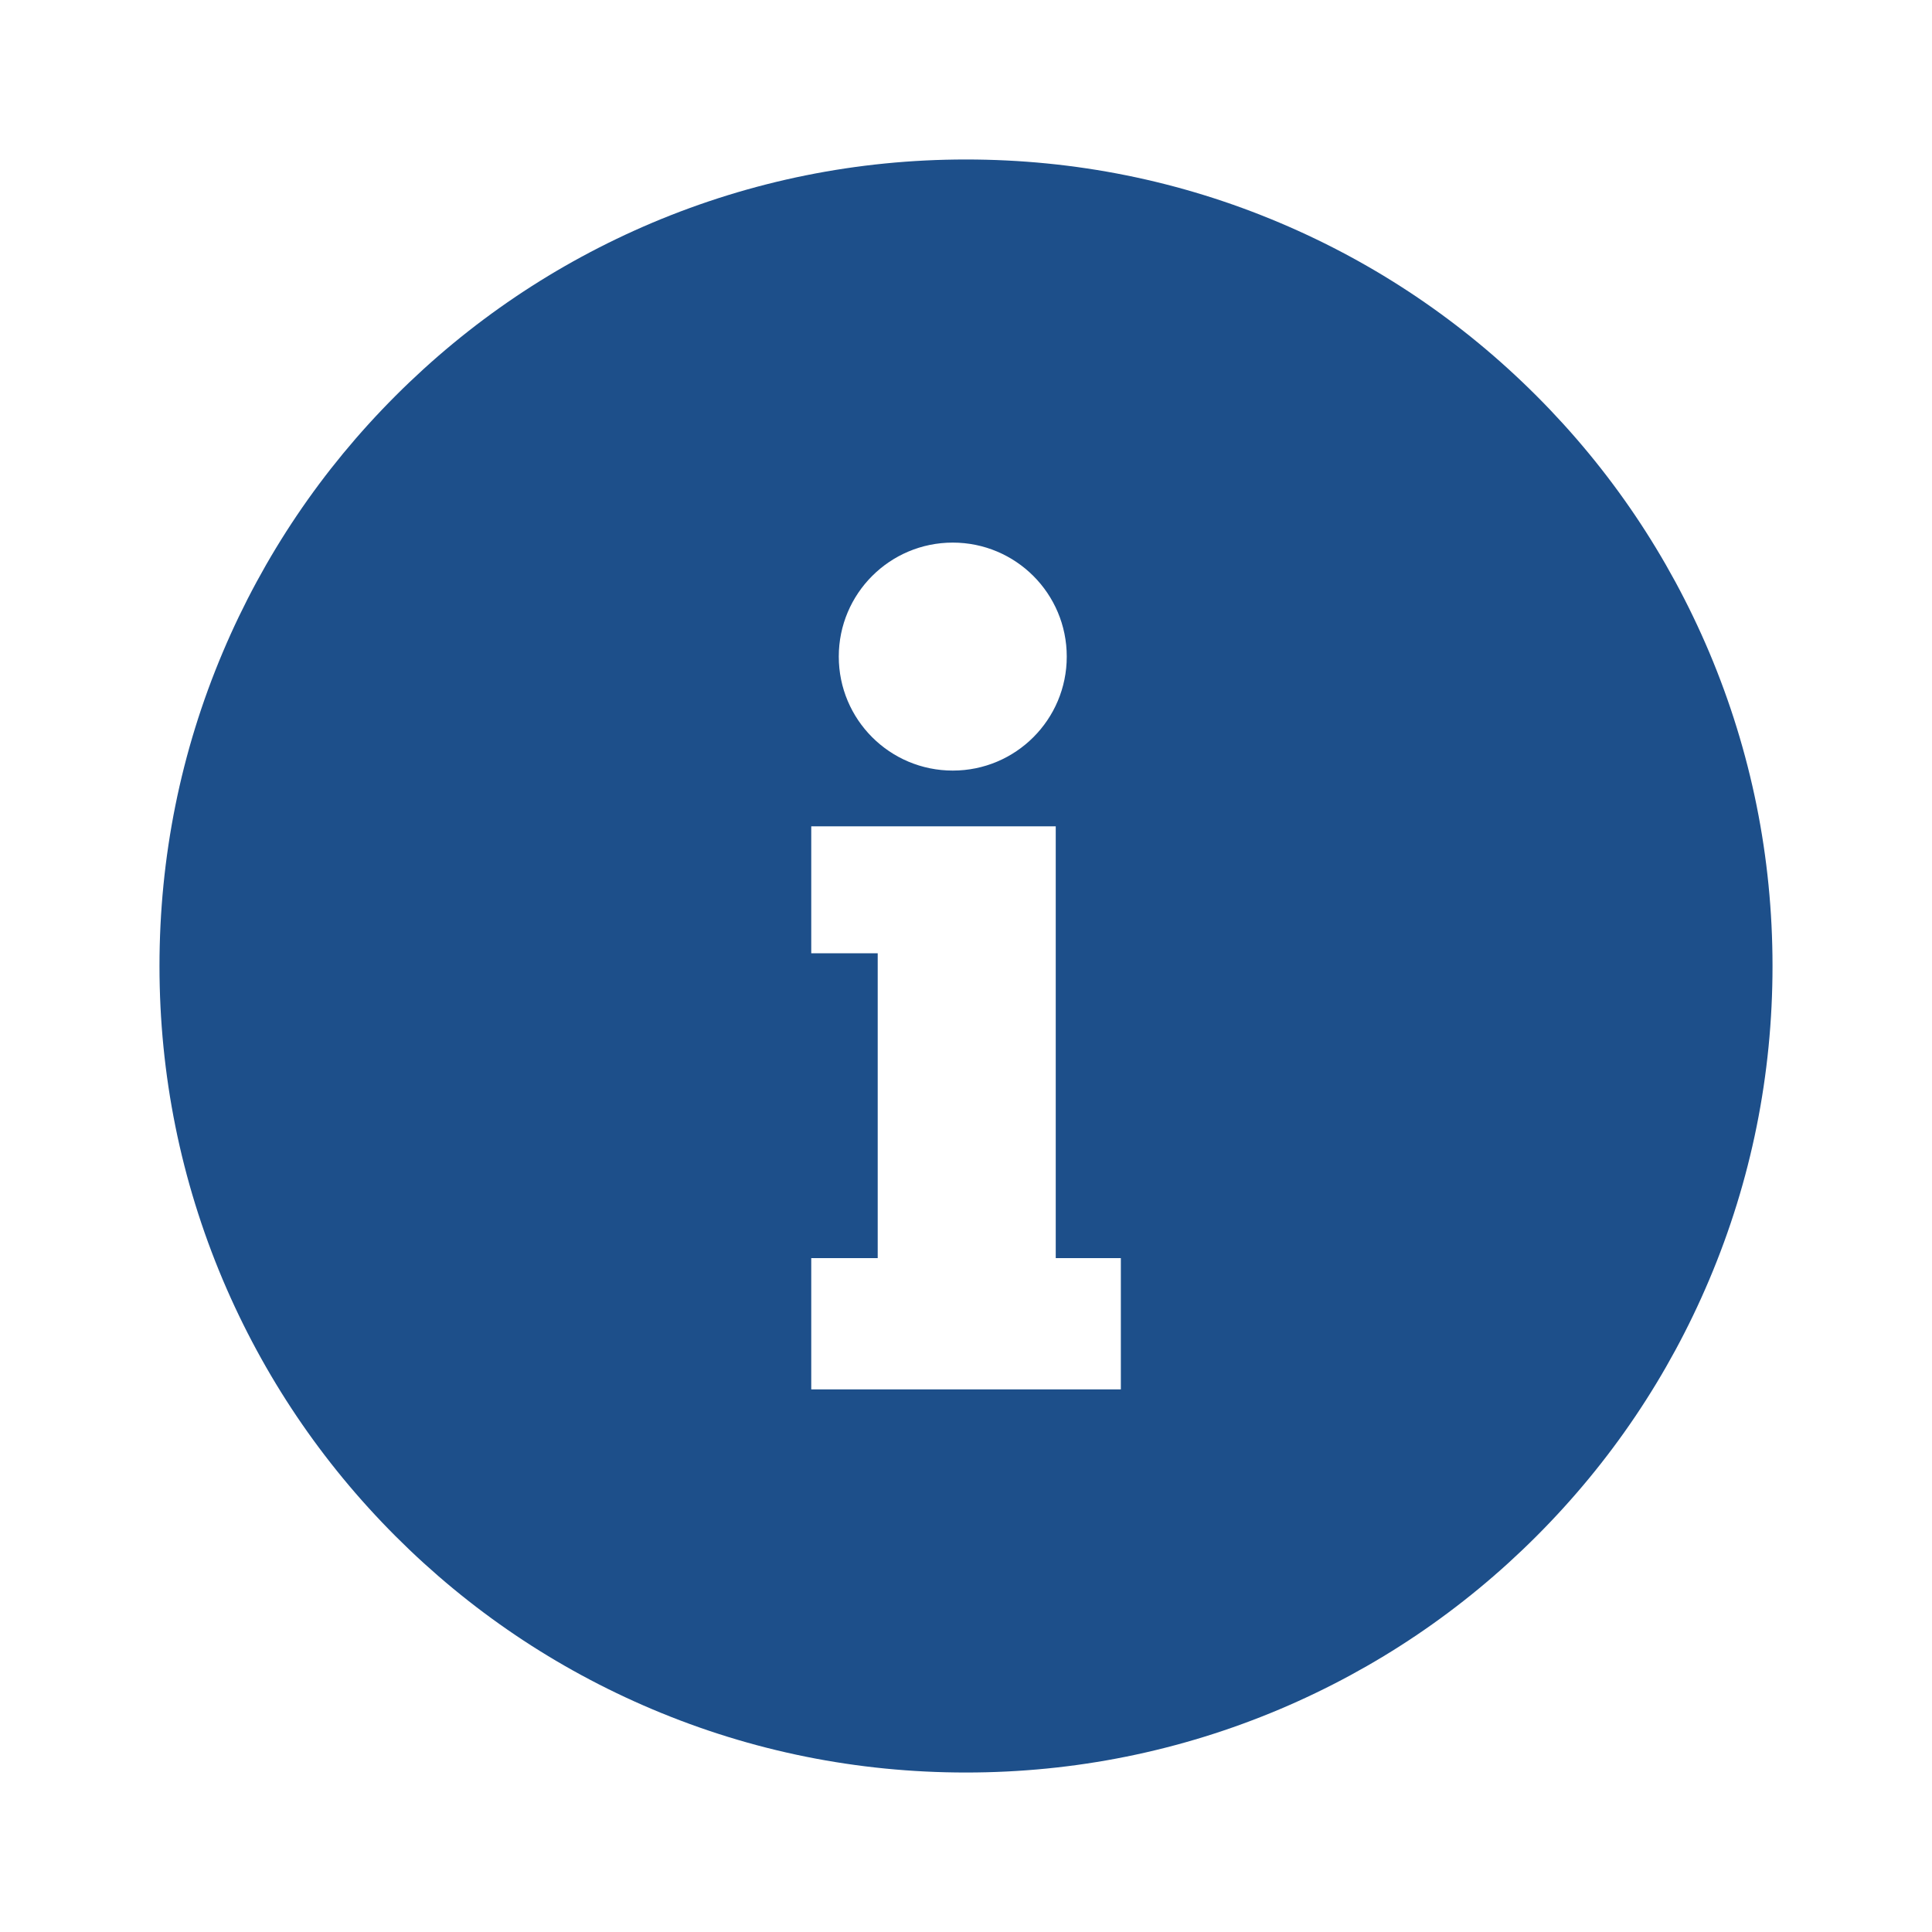 <?xml version="1.0" encoding="UTF-8"?>
<svg id="Layer_1" xmlns="http://www.w3.org/2000/svg" viewBox="0 0 200 200">
  <defs>
    <style>
      .cls-1 {
        fill: #1d4f8a;
      }
    </style>
  </defs>
  <path class="cls-1" d="M176.93,67.5c-4.21-9.94-10.22-18.87-17.89-26.54-7.66-7.66-16.59-13.68-26.54-17.89-10.3-4.36-21.23-6.56-32.5-6.56s-22.2,2.21-32.5,6.56c-9.94,4.21-18.87,10.22-26.54,17.89-7.66,7.66-13.68,16.59-17.89,26.54-4.36,10.3-6.56,21.23-6.56,32.5s2.21,22.2,6.56,32.5c4.21,9.94,10.22,18.87,17.89,26.54,7.66,7.66,16.59,13.68,26.54,17.89,10.3,4.36,21.23,6.56,32.5,6.56s22.2-2.21,32.5-6.56c9.94-4.21,18.87-10.22,26.54-17.89,7.67-7.67,13.68-16.59,17.89-26.54,4.36-10.3,6.56-21.23,6.56-32.5s-2.21-22.2-6.56-32.5ZM98.63,56.17c6.52,0,11.8,5.28,11.8,11.8s-5.28,11.8-11.8,11.8-11.8-5.28-11.8-11.8,5.28-11.8,11.8-11.8ZM116.02,143.83h-32.04v-13.59h6.88v-31.56h-6.88v-13.14h25.31v44.7h6.74v13.59Z"/>
</svg>